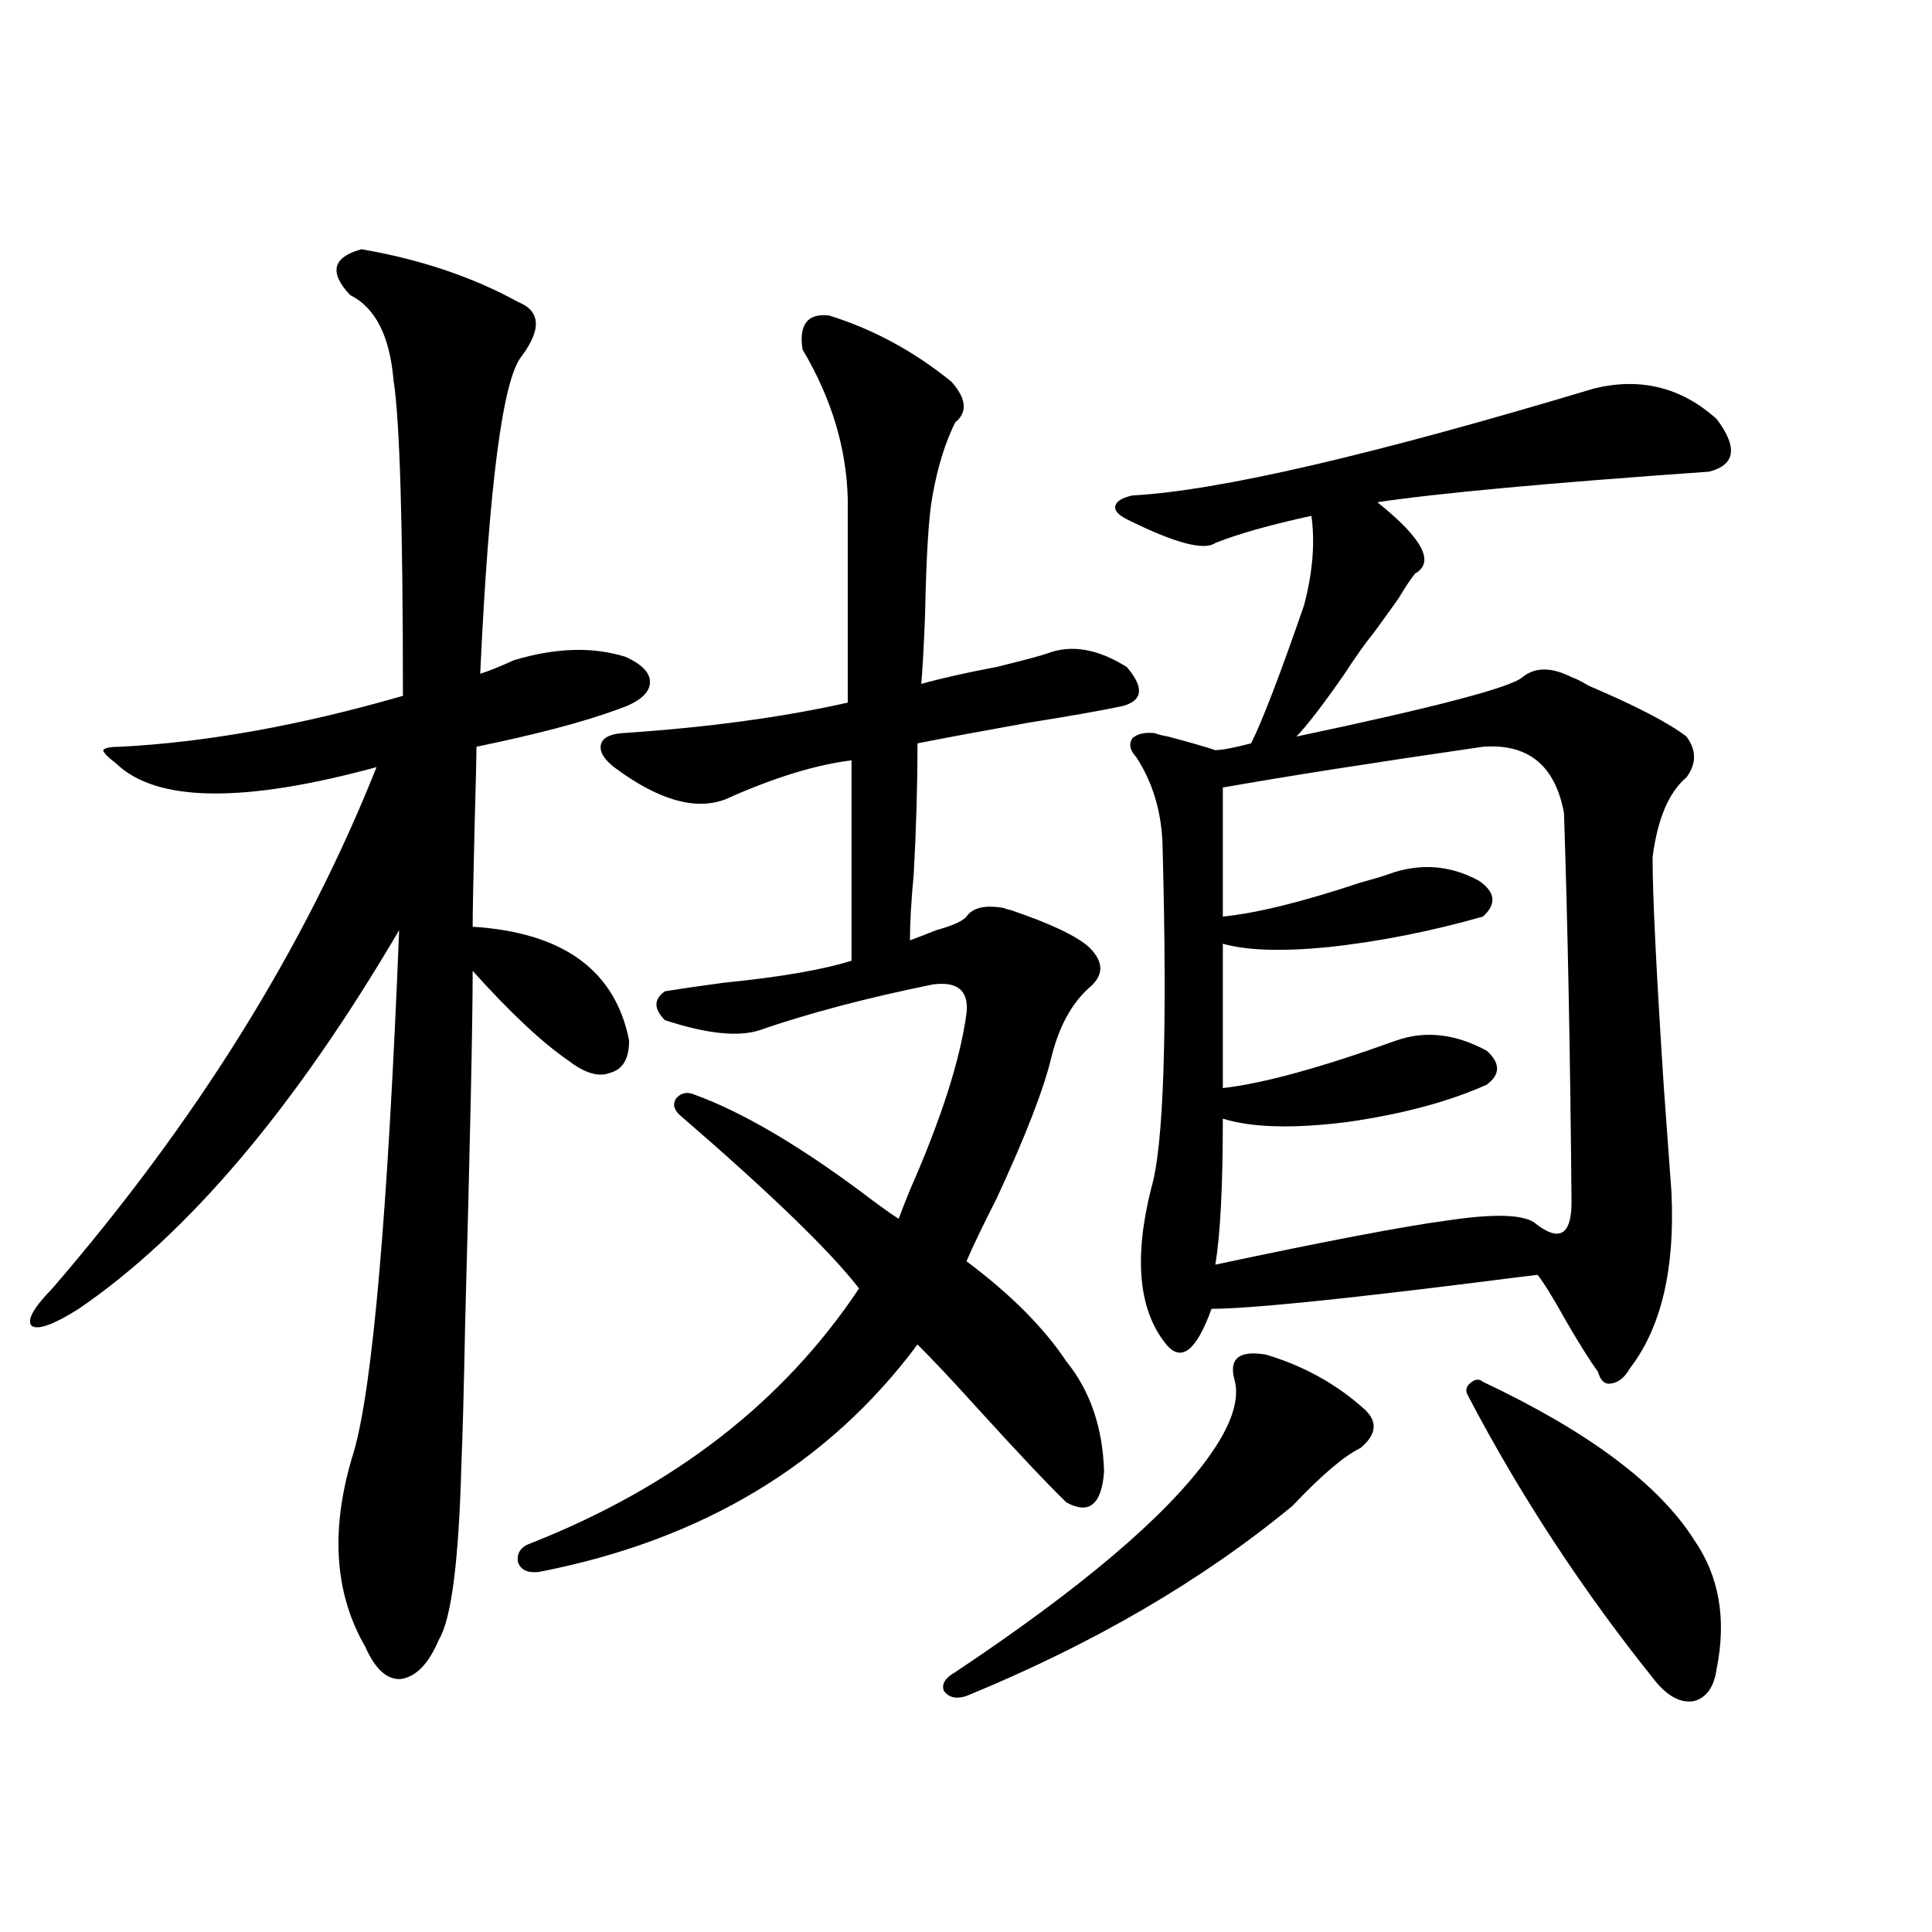 <?xml version="1.0" encoding="utf-8"?>
<!-- Generator: Adobe Illustrator 16.0.0, SVG Export Plug-In . SVG Version: 6.00 Build 0)  -->
<!DOCTYPE svg PUBLIC "-//W3C//DTD SVG 1.1//EN" "http://www.w3.org/Graphics/SVG/1.1/DTD/svg11.dtd">
<svg version="1.1" id="图层_1" xmlns="http://www.w3.org/2000/svg" xmlns:xlink="http://www.w3.org/1999/xlink" x="0px" y="0px"
	 width="1000px" height="1000px" viewBox="0 0 1000 1000" enable-background="new 0 0 1000 1000" xml:space="preserve">
<path d="M187.093,129c30.563,5.273,57.56,14.365,80.974,27.246c11.707,4.697,12.348,14.063,1.951,28.125
	c-9.756,11.728-16.92,66.509-21.463,164.355c3.902-1.167,9.756-3.516,17.561-7.031c21.463-6.441,40.64-7.031,57.56-1.758
	c9.101,4.106,13.323,8.789,12.683,14.063c-0.655,5.273-6.188,9.668-16.585,13.184c-17.561,6.455-41.95,12.895-73.169,19.336
	c0,5.273-0.335,19.336-0.976,42.188c-0.655,26.367-0.976,43.369-0.976,50.977c46.828,2.939,73.81,22.563,80.974,58.887
	c0,9.38-3.262,14.941-9.756,16.699c-5.854,2.348-13.018,0.302-21.463-6.152c-13.658-9.366-30.243-24.898-49.755-46.582
	c0,26.958-1.311,87.891-3.902,182.813c-0.655,33.989-1.311,58.31-1.951,72.949c-1.311,49.809-5.213,79.98-11.707,90.527
	c-5.213,12.305-11.707,19.034-19.512,20.215c-7.164,0.577-13.338-4.985-18.536-16.699c-16.265-28.125-18.216-61.812-5.854-101.074
	c9.756-33.975,17.561-123.926,23.414-269.824c-53.992,91.997-109.266,157.324-165.85,195.996
	c-13.018,8.212-21.143,11.137-24.39,8.789c-2.606-2.925,0.976-9.366,10.731-19.336c74.785-86.709,130.729-176.66,167.801-269.824
	c-68.946,18.759-113.823,18.169-134.631-1.758c-4.558-3.516-6.829-5.85-6.829-7.031c0.641-1.167,3.567-1.758,8.78-1.758
	c44.877-2.334,93.656-11.124,146.338-26.367c0-88.467-1.631-142.959-4.878-163.477c-1.951-22.852-9.436-37.491-22.438-43.945
	C170.173,141.017,172.124,133.106,187.093,129z M429.038,163.278c22.759,7.031,43.901,18.457,63.413,34.277
	c7.805,8.789,8.445,15.82,1.951,21.094c-5.213,10.547-9.115,23.154-11.707,37.793c-1.951,9.97-3.262,30.762-3.902,62.402
	c-0.655,16.411-1.311,28.125-1.951,35.156c10.396-2.925,23.414-5.85,39.023-8.789c14.299-3.516,23.079-5.85,26.341-7.031
	c12.348-4.683,26.006-2.334,40.975,7.031c9.101,10.547,8.445,17.29-1.951,20.215c-11.066,2.348-27.651,5.273-49.755,8.789
	c-26.021,4.697-44.877,8.212-56.584,10.547c0,21.684-0.655,44.248-1.951,67.676c-1.311,14.063-1.951,25.488-1.951,34.277
	c3.247-1.167,7.805-2.925,13.658-5.273c8.445-2.334,13.658-4.683,15.609-7.031c3.247-4.683,9.756-6.152,19.512-4.395
	c1.296,0.591,2.271,0.879,2.927,0.879c20.808,7.031,34.466,13.486,40.975,19.336c7.805,7.622,7.805,14.653,0,21.094
	c-9.115,8.212-15.609,20.215-19.512,36.035c-3.902,16.411-13.338,40.732-28.292,72.949c-7.164,14.063-12.362,24.912-15.609,32.52
	c22.759,17.001,39.999,34.277,51.706,51.855c12.348,15.244,18.856,34.277,19.512,57.129c-1.311,17.001-7.805,22.275-19.512,15.82
	c-9.115-8.789-24.069-24.609-44.877-47.461c-14.313-15.82-25.045-27.246-32.194-34.277
	c-46.188,62.114-111.552,101.376-196.093,117.773c-5.854,0.591-9.436-1.167-10.731-5.273c-0.655-4.683,1.616-7.91,6.829-9.668
	c74.145-29.292,130.729-73.238,169.752-131.836c-14.969-19.336-45.853-49.219-92.681-89.648c-3.262-2.925-3.902-5.85-1.951-8.789
	c2.592-2.925,5.854-3.516,9.756-1.758c24.055,8.789,52.682,25.488,85.852,50.098c8.445,6.455,14.954,11.137,19.512,14.063
	c1.296-3.516,3.247-8.487,5.854-14.941c16.25-36.914,26.006-67.374,29.268-91.406c1.296-11.714-4.558-16.699-17.561-14.941
	c-34.48,7.031-64.389,14.941-89.754,23.73c-11.066,3.516-27.316,1.758-48.779-5.273c-5.854-5.85-5.854-10.835,0-14.941
	c7.149-1.167,17.226-2.637,30.243-4.395c29.268-2.925,51.371-6.729,66.34-11.426V393.551c-18.871,2.348-40.654,9.091-65.364,20.215
	c-15.609,5.864-34.801,0.302-57.56-16.699c-5.213-4.092-7.484-7.91-6.829-11.426c0.641-3.516,4.223-5.562,10.731-6.152
	c44.222-2.925,83.245-8.198,117.07-15.82V258.199c-0.655-26.367-8.46-52.144-23.414-77.344
	C413.429,167.974,417.972,162.11,429.038,163.278z M655.374,701.168c19.512,5.864,36.417,15.244,50.73,28.125
	c7.149,6.455,6.494,13.184-1.951,20.215c-8.46,4.106-20.167,14.063-35.121,29.883c-46.828,38.672-103.092,71.48-168.776,98.438
	c-5.213,1.758-9.115,0.879-11.707-2.637c-1.311-3.516,0.641-6.743,5.854-9.668c65.029-43.355,108.61-80.269,130.729-110.742
	c12.348-16.988,16.905-30.762,13.658-41.309C636.183,702.926,641.716,698.834,655.374,701.168z M825.126,201.071
	c24.055-5.85,45.197-0.577,63.413,15.82c11.052,14.653,9.756,23.73-3.902,27.246c-83.26,5.864-140.484,11.137-171.703,15.82
	c23.414,18.759,29.908,31.064,19.512,36.914c-1.951,2.348-4.878,6.743-8.78,13.184c-5.854,8.212-10.091,14.063-12.683,17.578
	c-3.902,4.697-9.115,12.016-15.609,21.973c-11.066,15.82-19.191,26.367-24.39,31.641c72.193-15.23,111.217-25.488,117.07-30.762
	c6.494-5.273,14.954-5.273,25.365,0c1.951,0.591,4.878,2.06,8.78,4.395c24.71,10.547,41.615,19.336,50.73,26.367
	c5.198,7.031,5.198,14.063,0,21.094c-9.115,7.622-14.969,21.396-17.561,41.309c0,19.927,1.951,59.766,5.854,119.531
	c1.951,26.958,3.247,44.824,3.902,53.613c1.951,39.853-5.213,70.313-21.463,91.406c-2.606,4.697-5.854,7.333-9.756,7.91
	c-3.262,0.591-5.533-1.456-6.829-6.152c-3.902-5.273-9.436-14.063-16.585-26.367c-6.509-11.714-11.387-19.624-14.634-23.73
	c-5.213,0.591-14.634,1.758-28.292,3.516c-74.8,9.38-121.628,14.063-140.484,14.063c-7.805,21.684-15.609,27.837-23.414,18.457
	c-14.313-17.578-16.92-44.522-7.805-80.859c6.494-21.67,8.445-81.148,5.854-178.418c-0.655-16.988-5.213-31.929-13.658-44.824
	c-3.262-3.516-3.902-6.729-1.951-9.668c2.592-2.334,6.494-3.213,11.707-2.637c1.296,0.591,3.567,1.181,6.829,1.758
	c11.052,2.939,19.177,5.273,24.39,7.031c3.247,0,9.421-1.167,18.536-3.516c5.854-11.714,14.954-35.445,27.316-71.191
	c4.543-16.988,5.854-32.52,3.902-46.582c-21.463,4.697-38.048,9.38-49.755,14.063c-5.854,4.106-21.143,0-45.853-12.305
	c-4.558-2.334-6.509-4.683-5.854-7.031c0.641-2.334,3.567-4.092,8.78-5.273C630.329,254.107,710.007,235.65,825.126,201.071z
	 M767.566,386.52c-56.584,8.212-101.461,15.244-134.631,21.094v66.797c17.561-1.758,41.295-7.608,71.218-17.578
	c6.494-1.758,11.372-3.213,14.634-4.395c16.25-5.85,31.859-4.683,46.828,3.516c8.445,5.864,9.101,12.016,1.951,18.457
	c-26.676,7.622-53.337,12.895-79.998,15.82c-24.069,2.348-42.285,1.758-54.633-1.758v74.707
	c20.808-2.334,50.73-10.547,89.754-24.609c14.954-5.273,30.563-3.516,46.828,5.273c7.149,6.455,7.149,12.305,0,17.578
	c-19.512,8.789-43.581,15.244-72.193,19.336c-27.972,3.516-49.435,2.939-64.389-1.758c0,35.156-1.311,60.356-3.902,75.586
	c57.88-12.305,97.879-19.913,119.997-22.852c23.414-3.516,38.368-3.213,44.877,0.879c6.494,5.273,11.372,7.031,14.634,5.273
	c3.247-1.758,4.878-7.031,4.878-15.82c-0.655-75.586-1.951-142.671-3.902-201.27C804.959,396.188,790.98,384.762,767.566,386.52z
	 M767.566,715.231c54.633,25.791,91.05,53.037,109.266,81.738c13.003,18.759,16.905,41.006,11.707,66.797
	c-1.311,9.366-5.213,14.941-11.707,16.699c-6.509,1.167-13.018-2.06-19.512-9.668c-37.728-46.87-70.242-96.377-97.559-148.535
	c-1.311-2.334-0.976-4.395,0.976-6.152C763.329,713.775,765.615,713.473,767.566,715.231z"/>
</svg>
